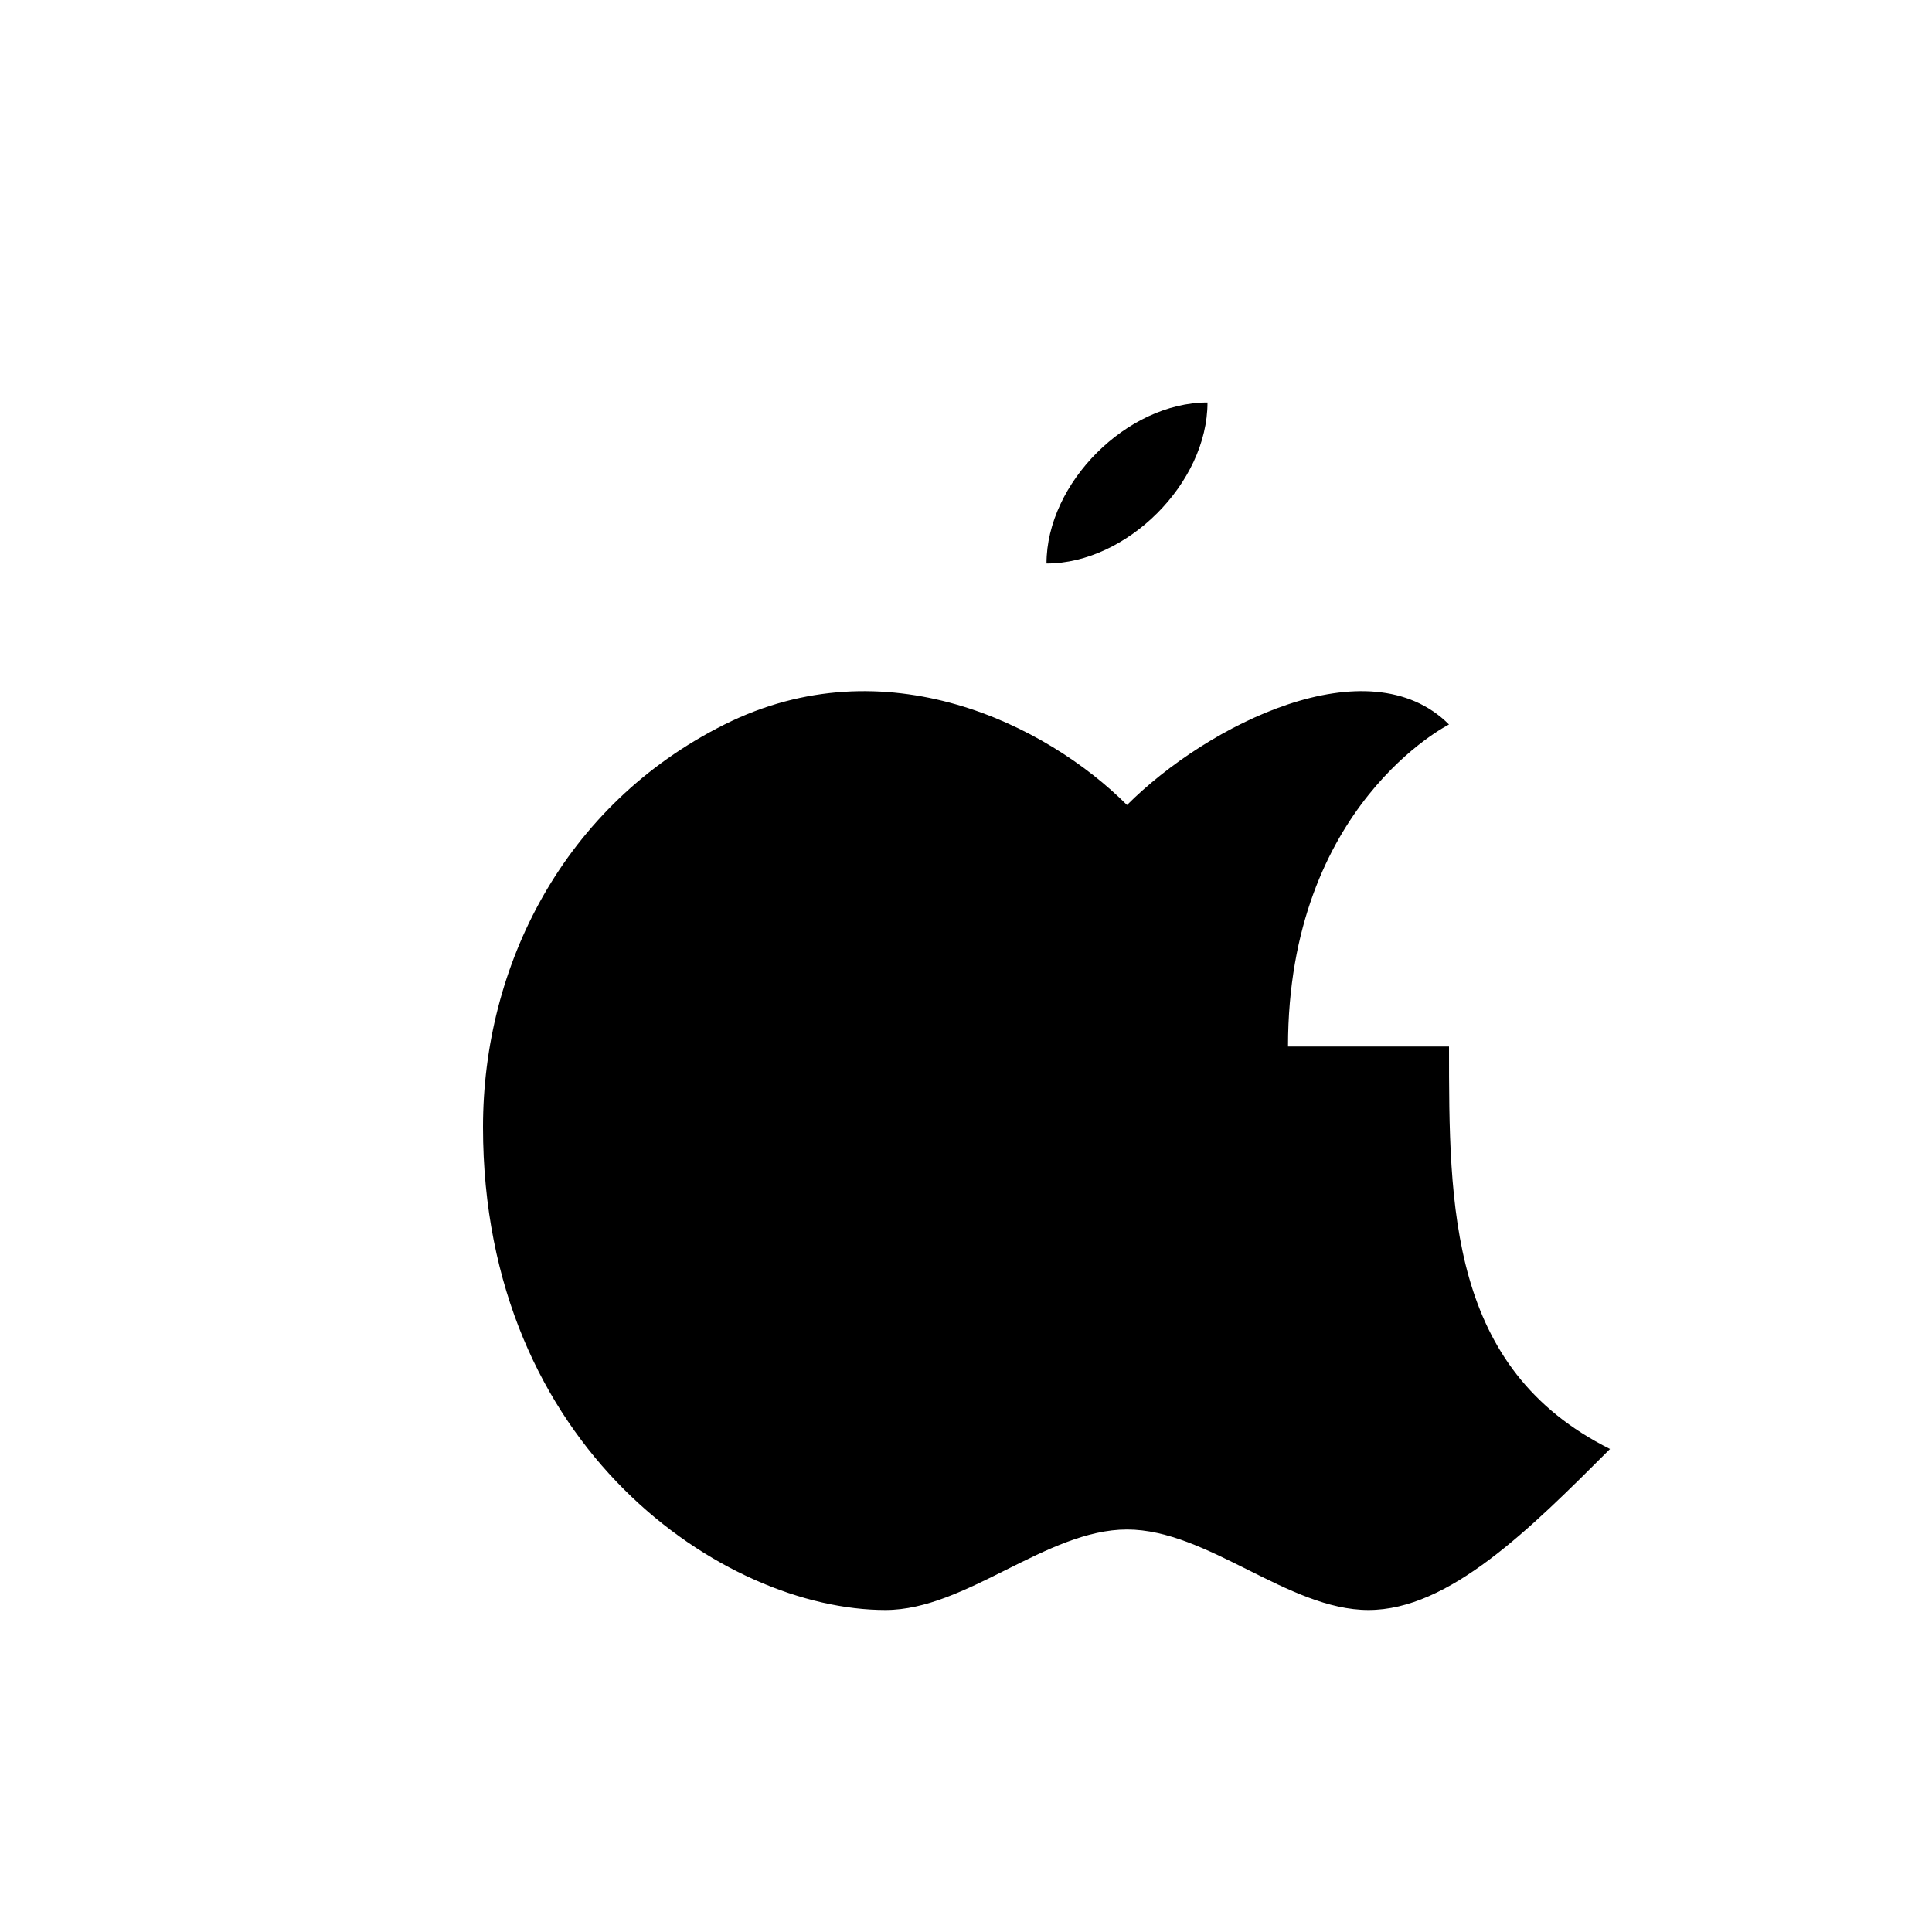 <svg xmlns="http://www.w3.org/2000/svg" viewBox="0 0 24 24" width="1500" height="1500"><path d="M16 13c0-3 2-4 2-4-1-1-3 0-4 1-1-1-3-2-5-1s-3 3-3 5c0 4 3 6 5 6 1 0 2-1 3-1s2 1 3 1 2-1 3-2c-2-1-2-3-2-5zM15 5c0 1-1 2-2 2 0-1 1-2 2-2z"/></svg>